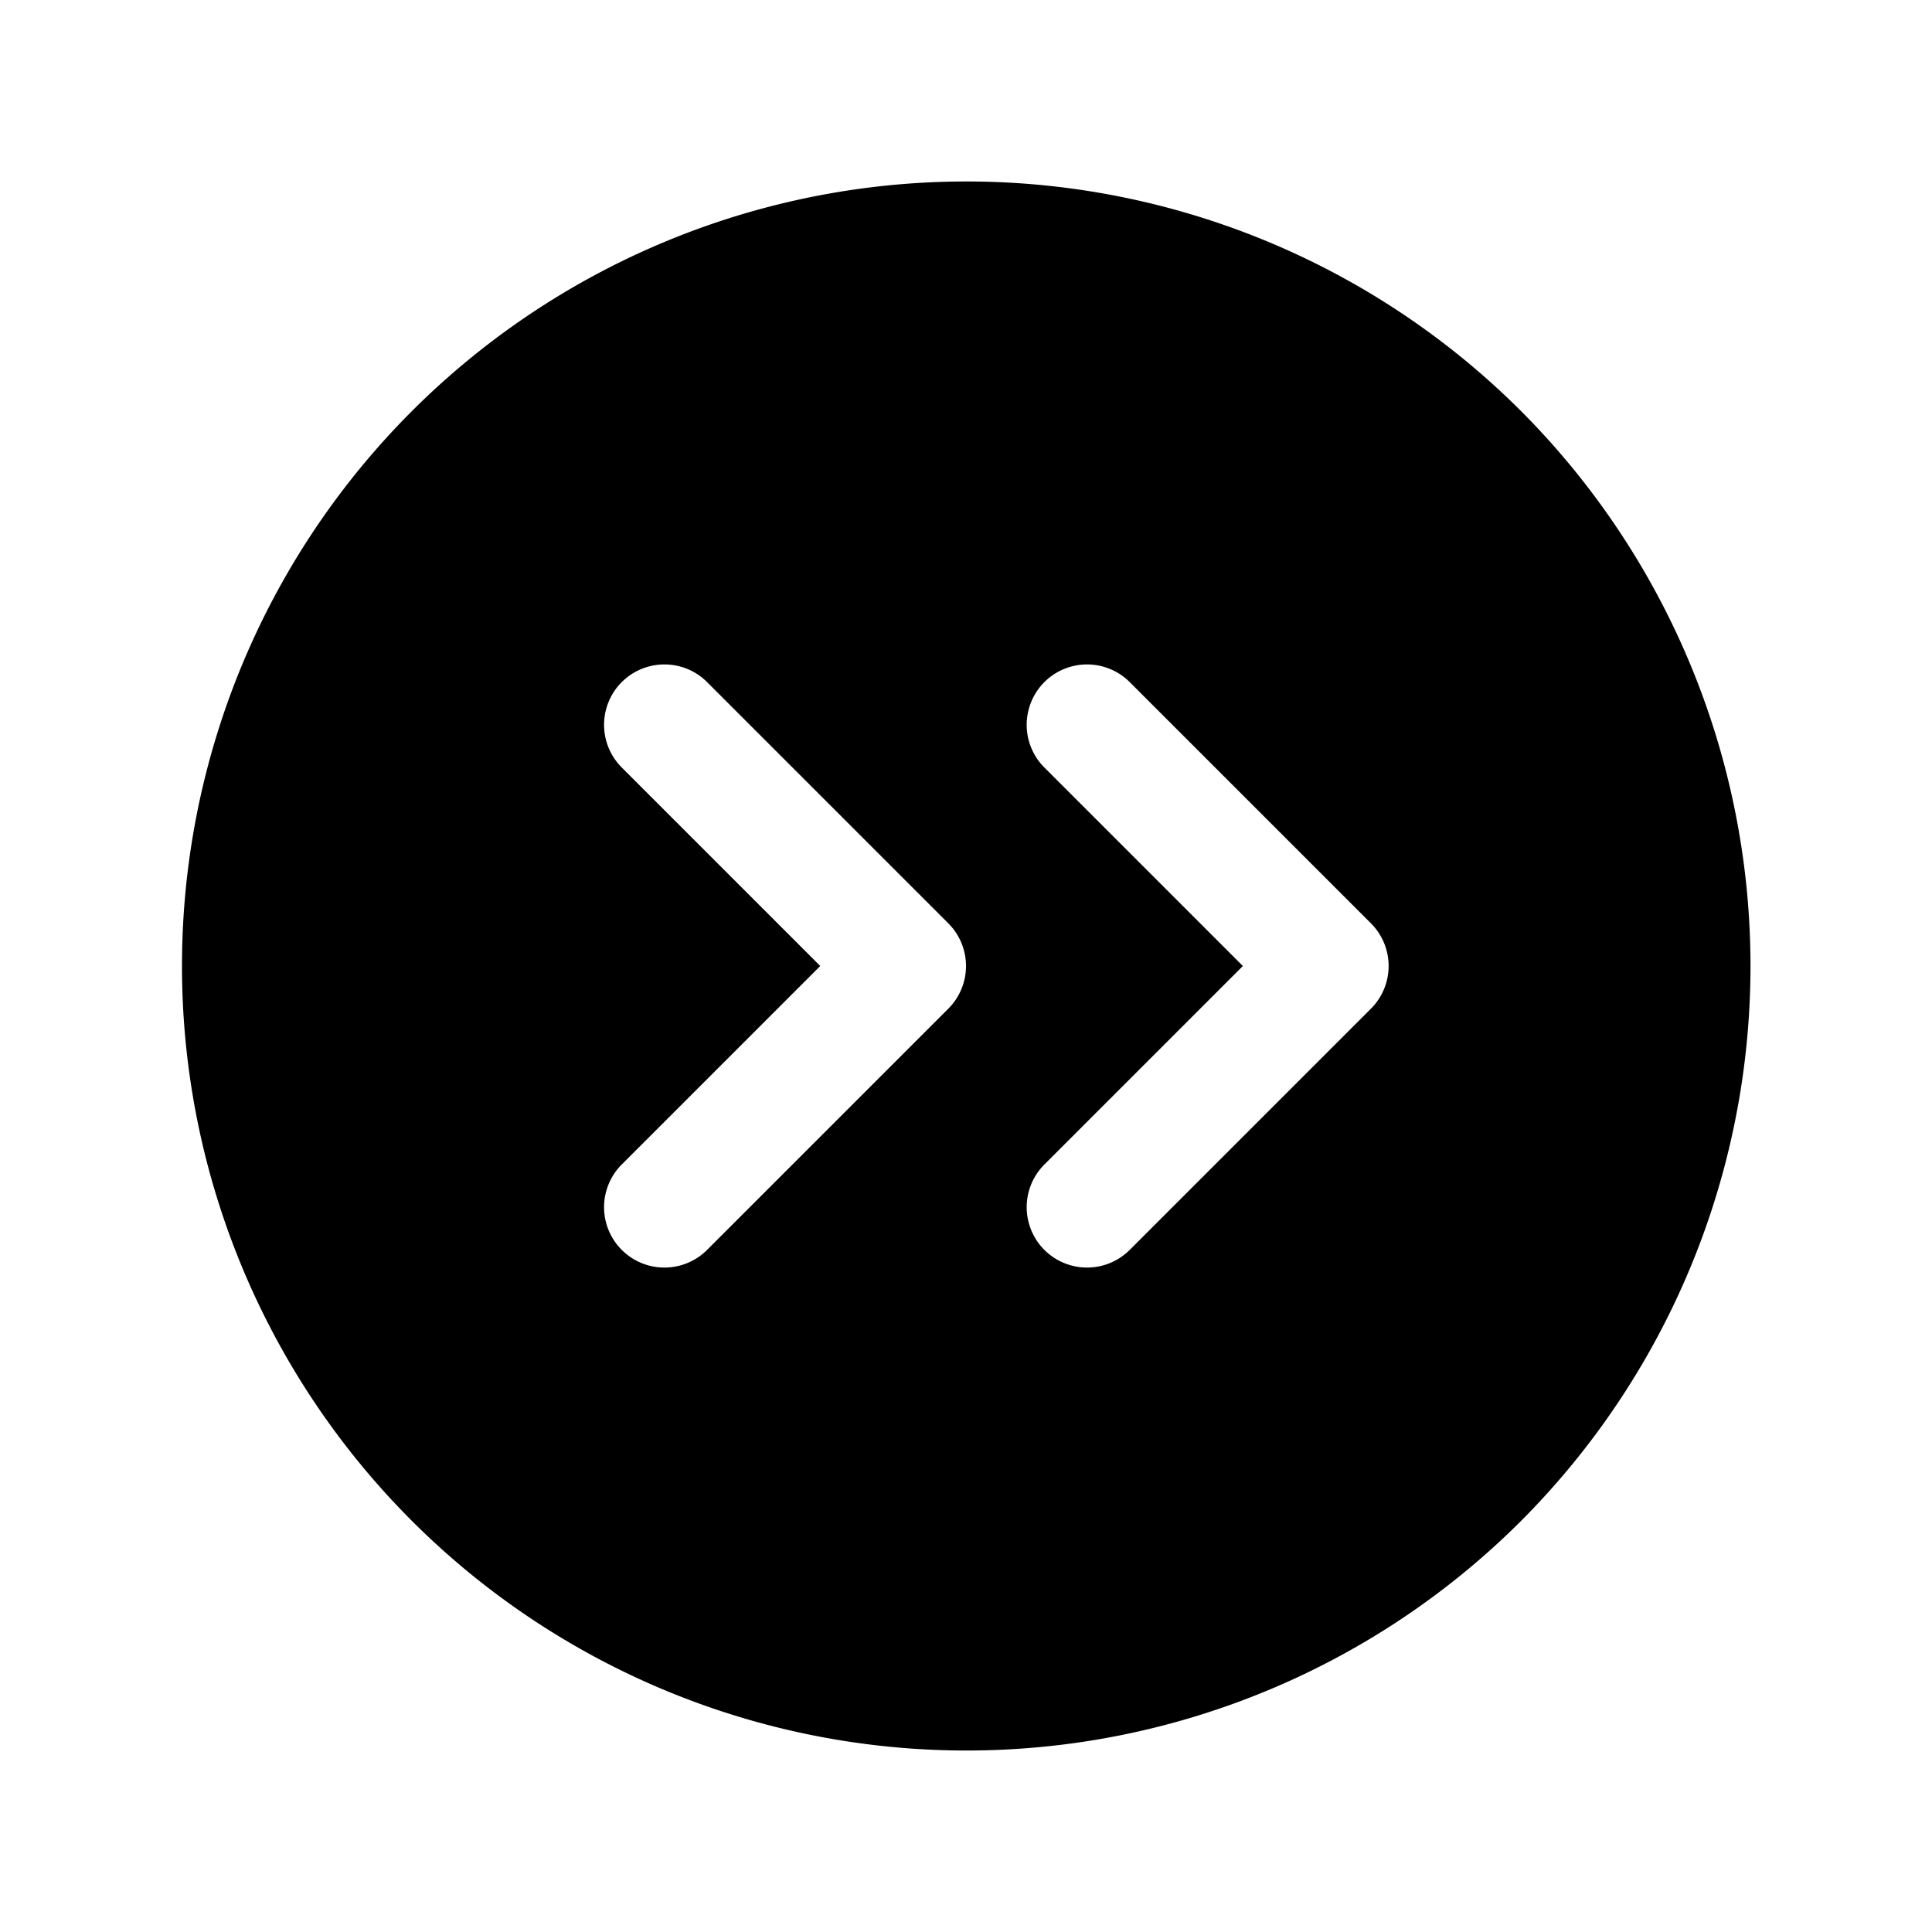 <?xml version="1.0" encoding="utf-8"?>
<svg fill="#000000" width="800px" height="800px" viewBox="0 0 256 256" id="Flat" xmlns="http://www.w3.org/2000/svg">
  <path d="M201.539,54.461a103.953,103.953,0,1,0,0,147.078A104.123,104.123,0,0,0,201.539,54.461Zm-75.883,79.195-32,32a7.999,7.999,0,0,1-11.312-11.312L108.688,128,82.344,101.656a7.999,7.999,0,0,1,11.312-11.312l32,32A7.997,7.997,0,0,1,125.656,133.656Zm56,0-32,32a7.999,7.999,0,0,1-11.312-11.312L164.688,128l-26.344-26.344a7.999,7.999,0,0,1,11.312-11.312l32,32A7.997,7.997,0,0,1,181.656,133.656Z"/>
</svg>